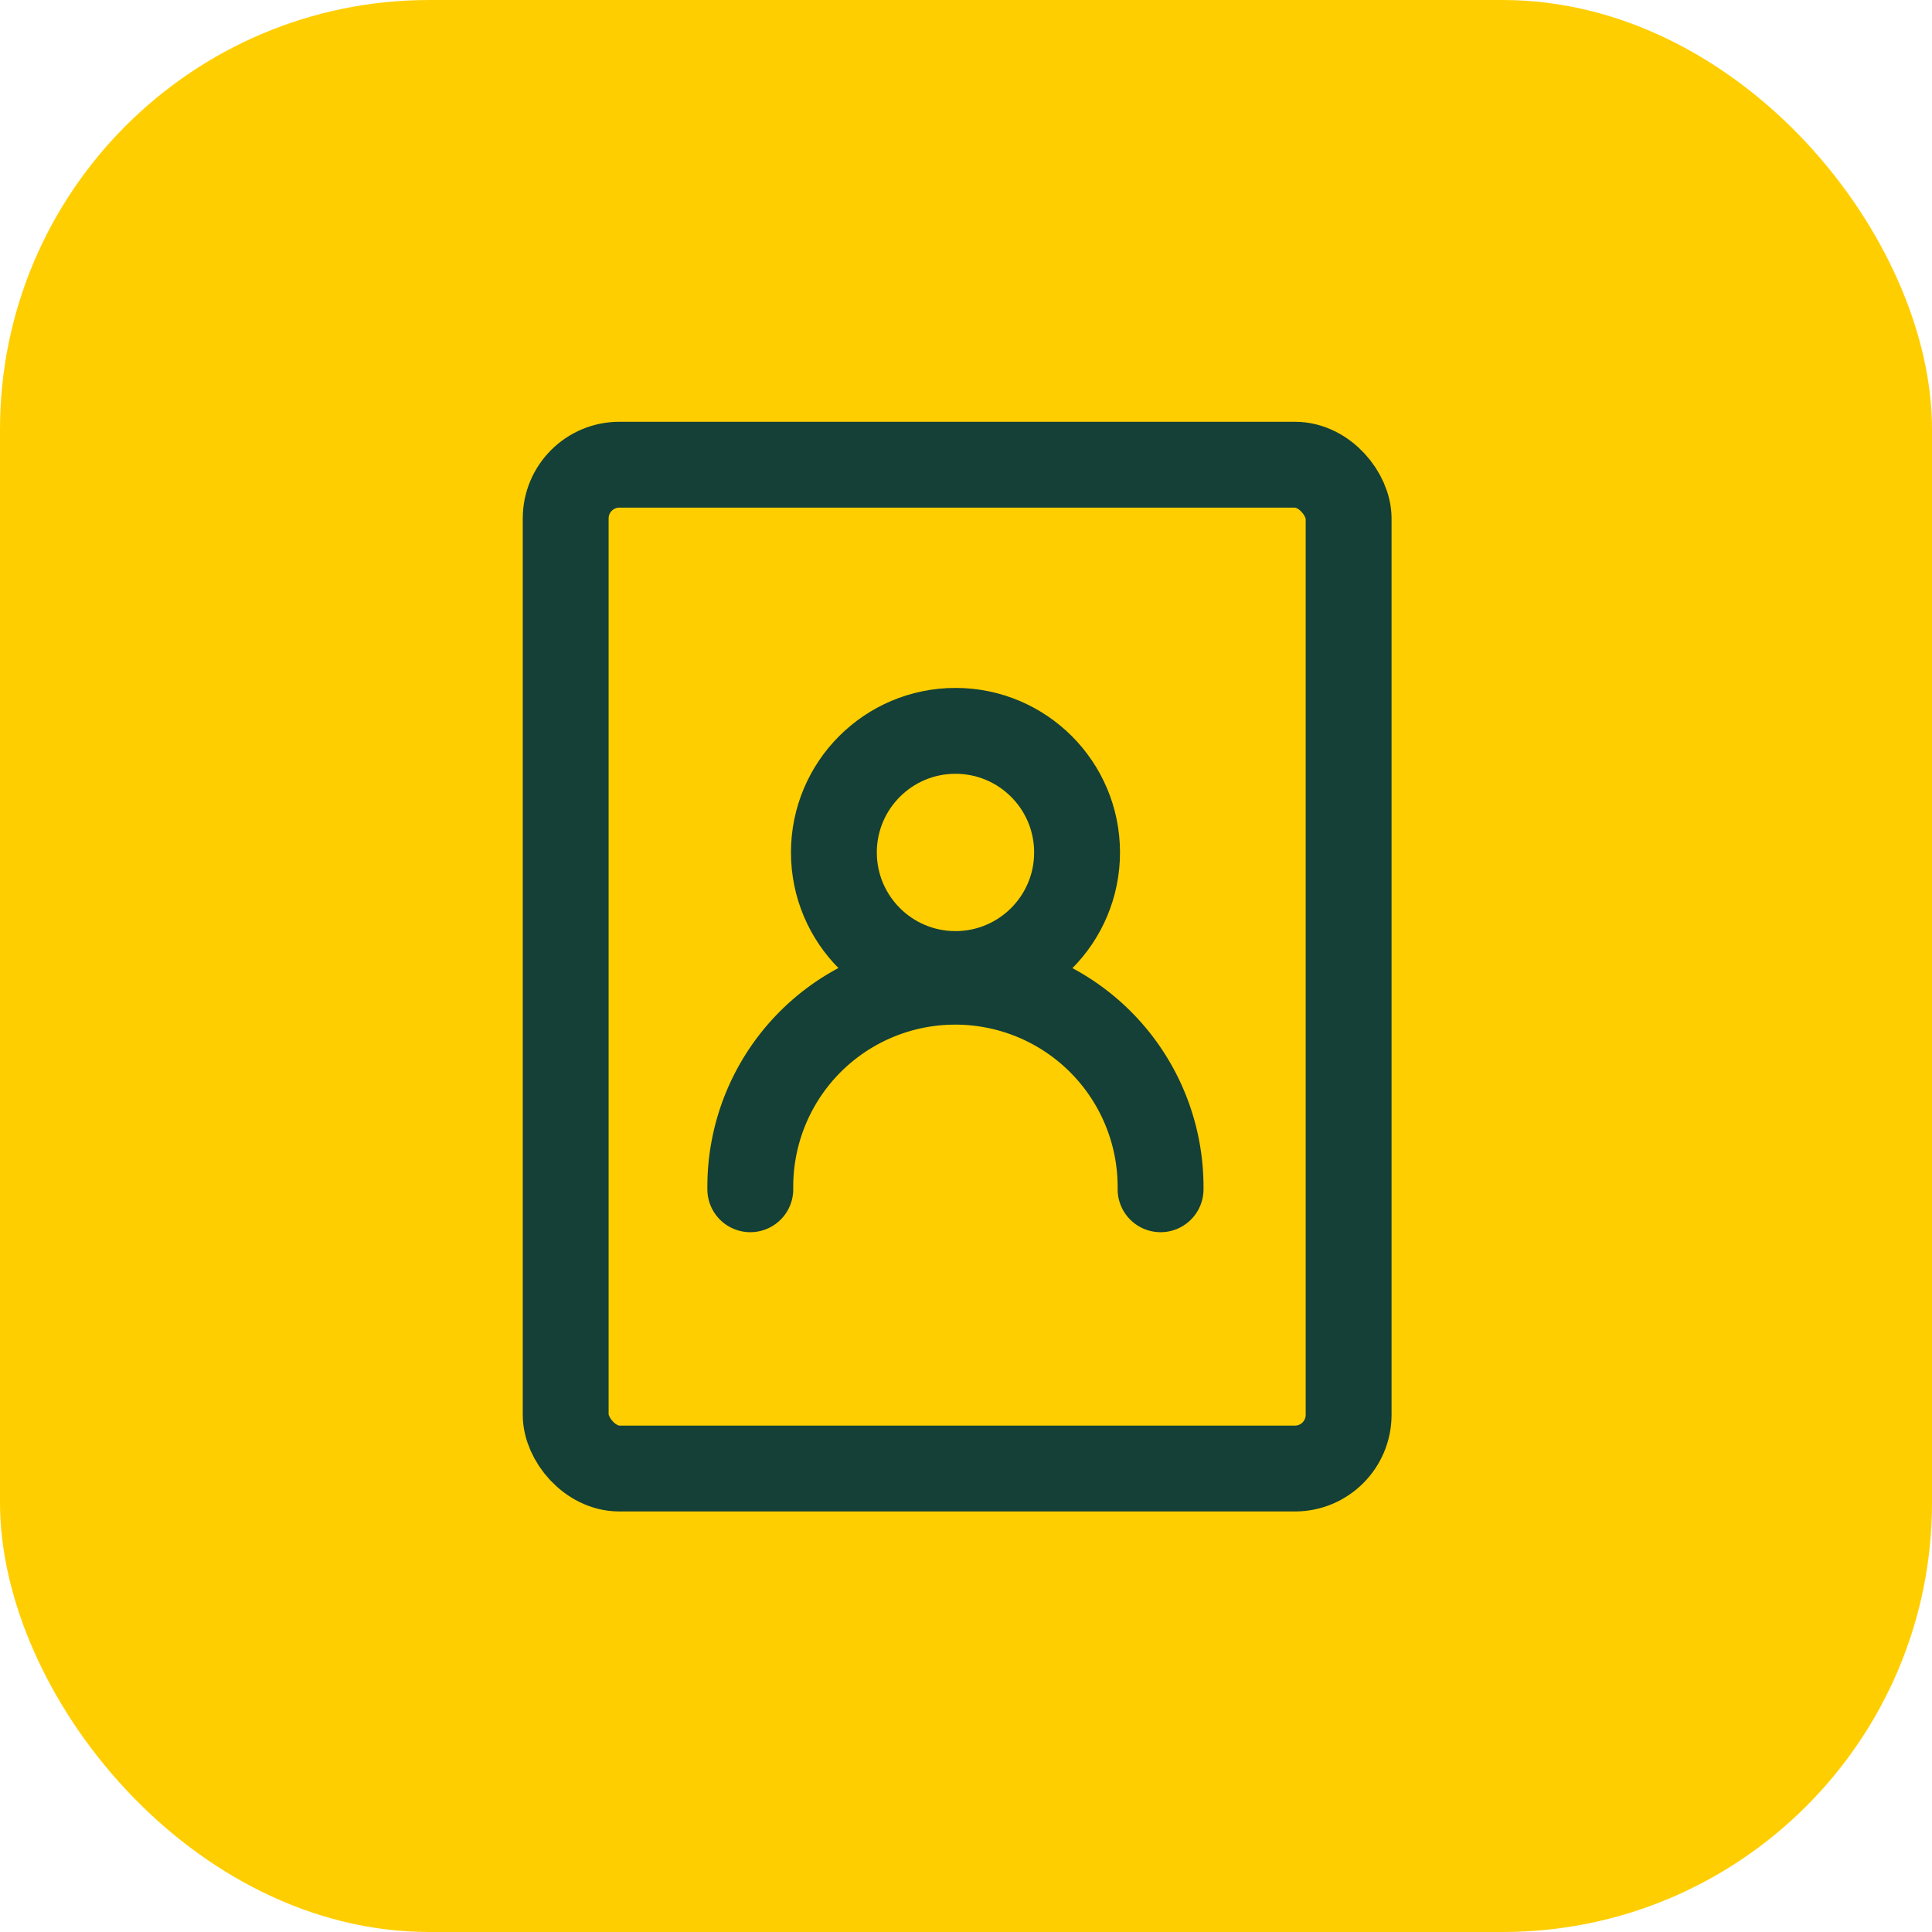 <svg xmlns="http://www.w3.org/2000/svg" width="45" height="45" viewBox="0 0 45 45">
  <g id="Group_1736" data-name="Group 1736" transform="translate(-140 -1529)">
    <rect id="Rectangle_22" data-name="Rectangle 22" width="45" height="45" rx="10" transform="translate(140 1529)" fill="#ffce00"/>
    <g id="Group_1724" data-name="Group 1724" transform="translate(-2786.068 2079.896)">
      <rect id="Rectangle_883" data-name="Rectangle 883" width="18.236" height="23.381" rx="1.251" transform="translate(2939.244 -540.072)" stroke-width="2" stroke="#144037" stroke-linecap="round" stroke-linejoin="round" fill="none"/>
      <g id="Group_1723" data-name="Group 1723" transform="translate(1)">
        <circle id="Ellipse_745" data-name="Ellipse 745" cx="2.832" cy="2.832" r="2.832" transform="translate(2944.491 -533.873)" stroke-width="2" stroke="#144037" stroke-linecap="round" stroke-linejoin="round" fill="none"/>
        <path id="Path_12325" data-name="Path 12325" d="M2952.1-522.538v-.059a4.78,4.78,0,0,0-4.782-4.775,4.773,4.773,0,0,0-4.774,4.775v.059" transform="translate(0 -0.658)" fill="none" stroke="#144037" stroke-linecap="round" stroke-linejoin="round" stroke-width="2"/>
      </g>
    </g>
  </g>
</svg>
